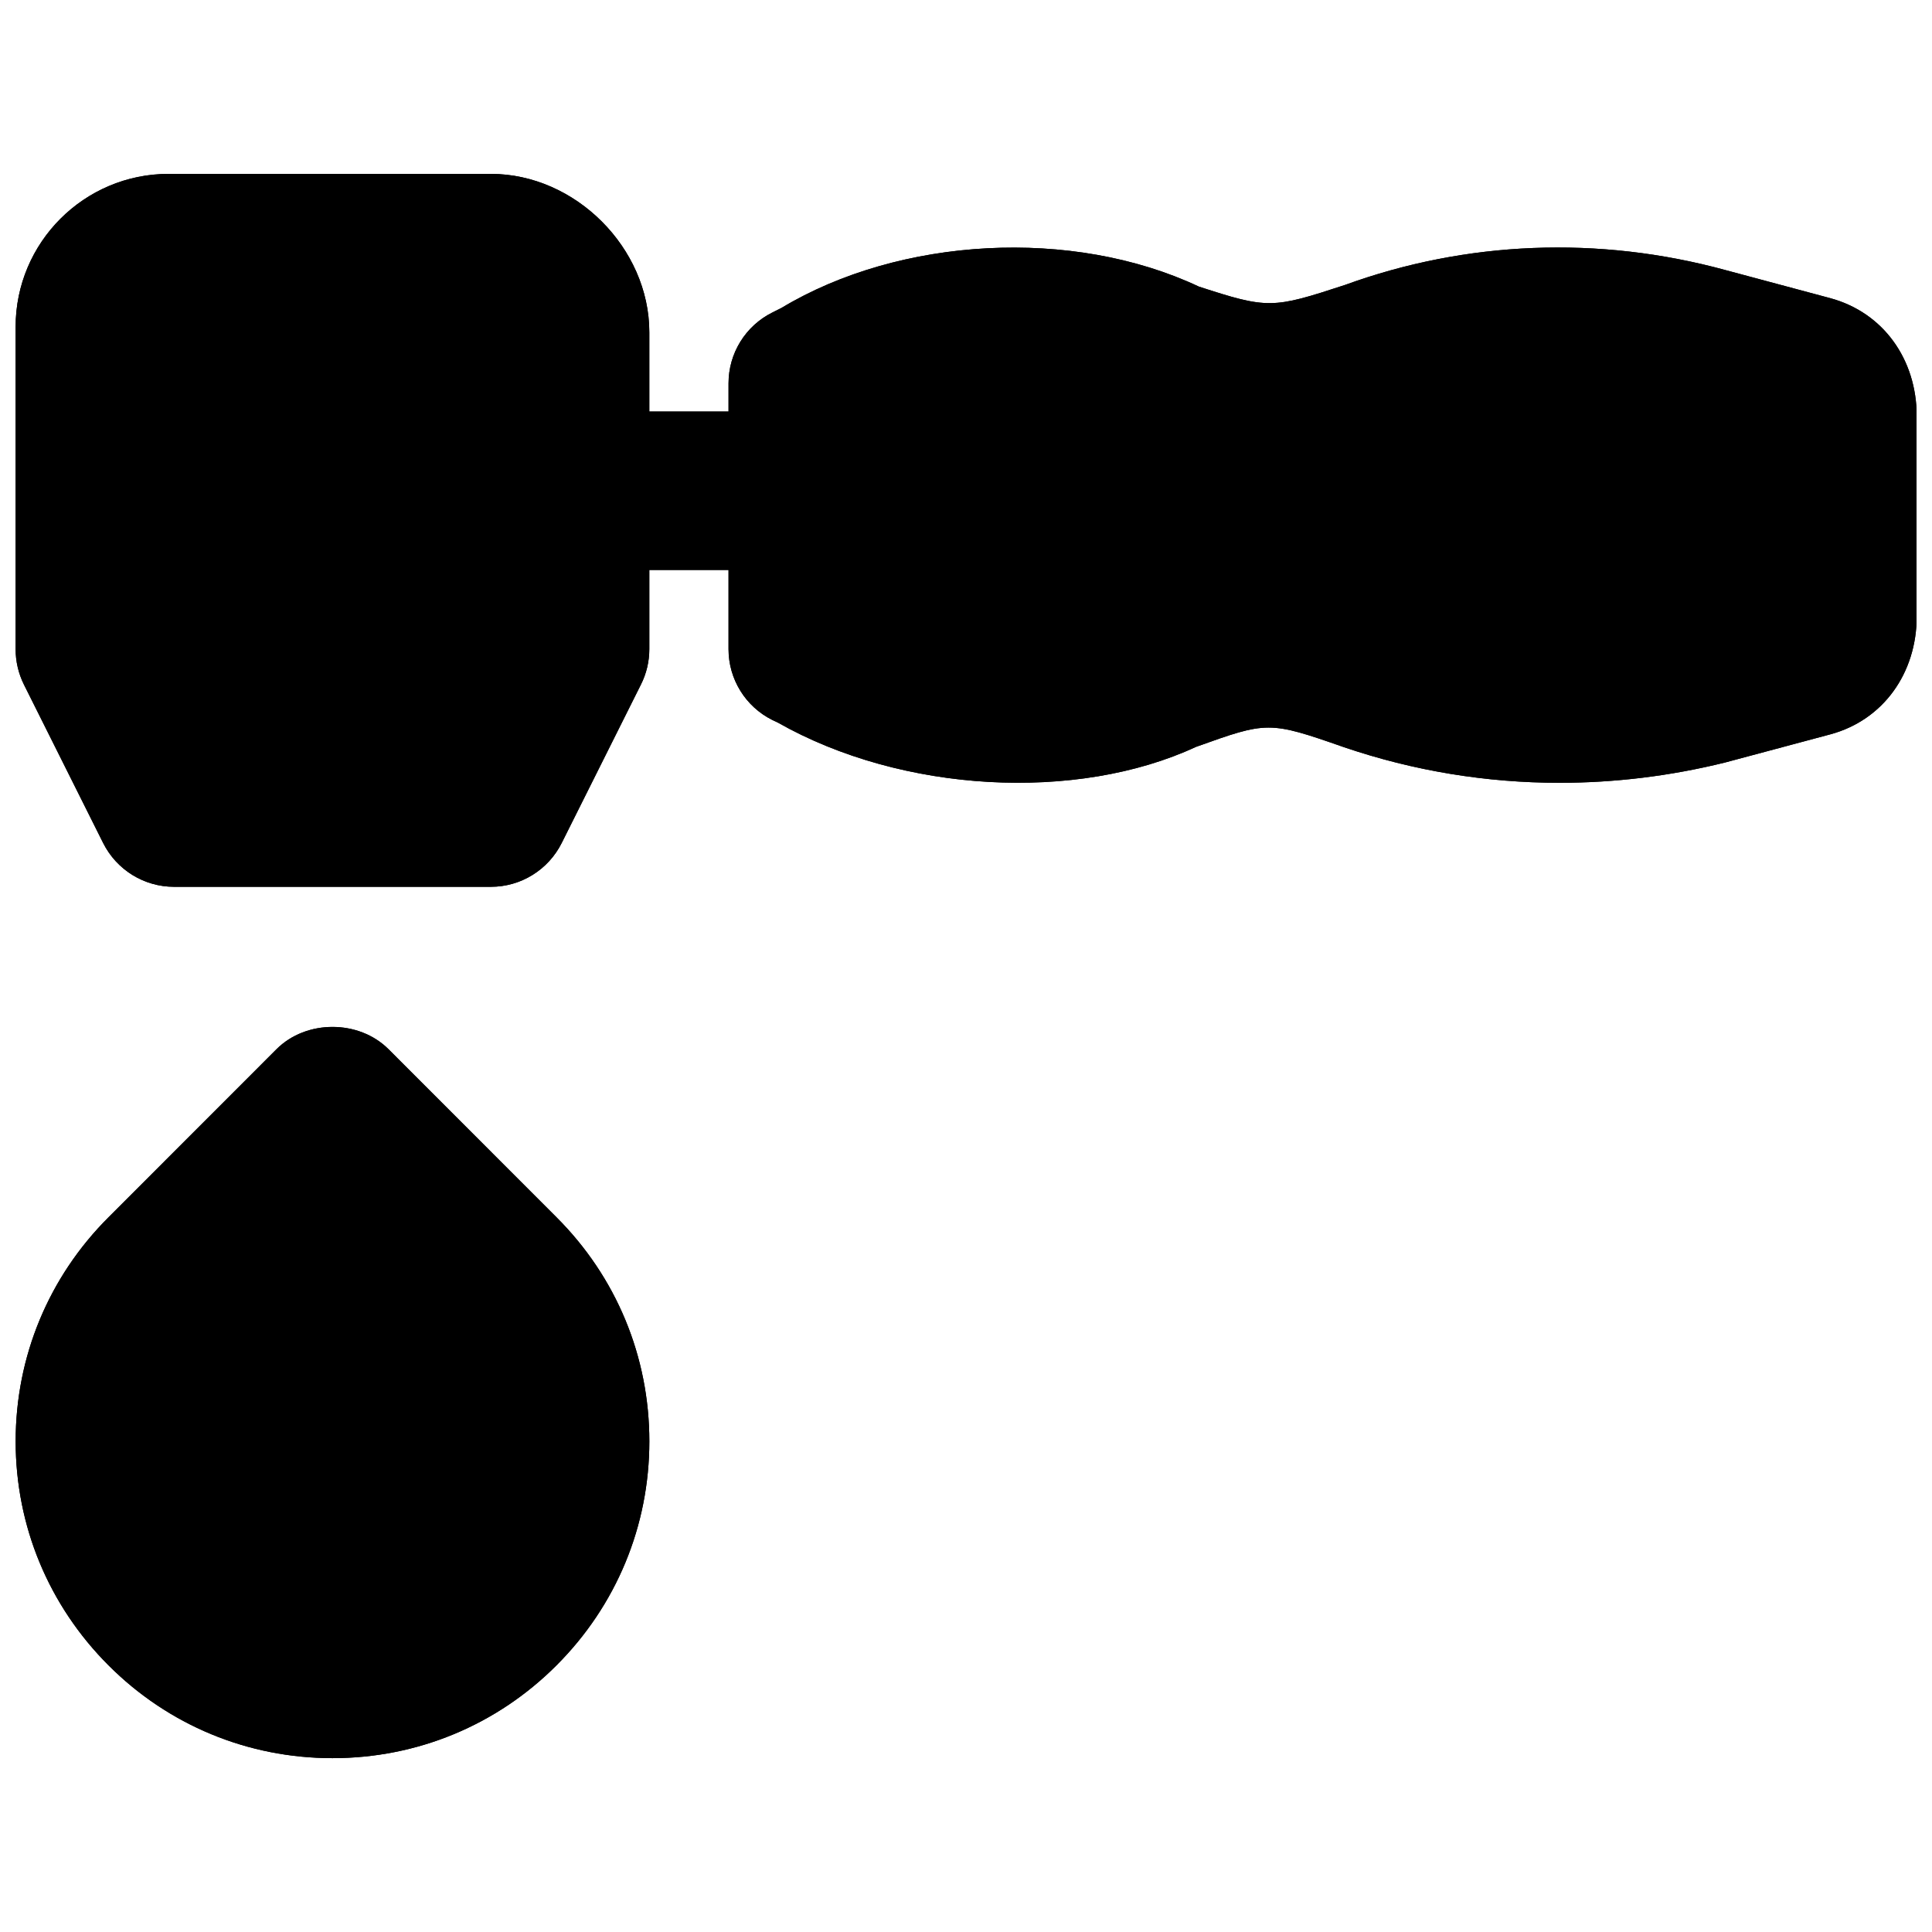 <?xml version="1.0" encoding="UTF-8"?>
<!-- Uploaded to: ICON Repo, www.iconrepo.com, Generator: ICON Repo Mixer Tools -->
<svg width="800px" height="800px" version="1.1" viewBox="144 144 512 512" xmlns="http://www.w3.org/2000/svg">
 <defs>
  <clipPath id="d">
   <path d="m148.09 190h503.81v190h-503.81z"/>
  </clipPath>
  <clipPath id="c">
   <path d="m148.09 416h168.91v194h-168.91z"/>
  </clipPath>
  <clipPath id="b">
   <path d="m148.09 190h503.81v190h-503.81z"/>
  </clipPath>
  <clipPath id="a">
   <path d="m148.09 416h168.91v194h-168.91z"/>
  </clipPath>
 </defs>
 <g>
  <g clip-path="url(#d)">
   <path d="m629.05 223.02-27.812-7.453c-33.609-9.172-68.707-7.727-100.79 3.945-19.227 6.301-20.402 6.402-38.73 0.441-33.48-15.766-79.309-13.203-110.65 5.668l-2.394 1.199c-7.113 3.547-11.605 10.809-11.605 18.766v7.473h-20.992v-20.992c0-22.379-19.629-41.984-41.984-41.984h-85.438c-22.336 0-40.516 18.18-40.516 40.535v85.418c0 3.254 0.754 6.465 2.203 9.383l20.992 41.984c3.57 7.117 10.832 11.609 18.789 11.609h83.969c7.957 0 15.199-4.492 18.766-11.609l20.992-41.984c1.469-2.918 2.227-6.129 2.227-9.383v-20.992h20.992v20.992c0 7.957 4.492 15.219 11.605 18.766l1.43 0.672c33 18.746 79.309 21.098 110.82 6.465 18.934-6.777 19.293-6.906 39.277 0.086 18.453 6.277 37.68 9.426 57.117 9.426 14.59 0 29.305-1.785 43.832-5.375l28.004-7.492c13.855-3.781 22.797-16.082 22.797-31.301v-52.941c0-15.242-8.961-27.543-22.902-31.32" fill-rule="evenodd"/>
  </g>
  <g clip-path="url(#c)">
   <path d="m246.96 422.05c-7.875-7.871-21.812-7.871-29.684 0l-44.523 44.547c-15.871 15.848-24.605 36.926-24.605 59.367 0 22.418 8.734 43.492 24.605 59.363 15.848 15.871 36.945 24.602 59.363 24.602 22.422 0 43.52-8.73 59.367-24.602 15.871-15.871 24.602-36.945 24.602-59.363 0-22.441-8.73-43.52-24.602-59.367z" fill-rule="evenodd"/>
  </g>
  <g clip-path="url(#b)">
   <path d="m629.05 223.02-27.812-7.453c-33.609-9.172-68.707-7.727-100.79 3.945-19.227 6.301-20.402 6.402-38.73 0.441-33.48-15.766-79.309-13.203-110.65 5.668l-2.394 1.199c-7.113 3.547-11.605 10.809-11.605 18.766v7.473h-20.992v-20.992c0-22.379-19.629-41.984-41.984-41.984h-85.438c-22.336 0-40.516 18.18-40.516 40.535v85.418c0 3.254 0.754 6.465 2.203 9.383l20.992 41.984c3.57 7.117 10.832 11.609 18.789 11.609h83.969c7.957 0 15.199-4.492 18.766-11.609l20.992-41.984c1.469-2.918 2.227-6.129 2.227-9.383v-20.992h20.992v20.992c0 7.957 4.492 15.219 11.605 18.766l1.43 0.672c33 18.746 79.309 21.098 110.82 6.465 18.934-6.777 19.293-6.906 39.277 0.086 18.453 6.277 37.68 9.426 57.117 9.426 14.59 0 29.305-1.785 43.832-5.375l28.004-7.492c13.855-3.781 22.797-16.082 22.797-31.301v-52.941c0-15.242-8.961-27.543-22.902-31.32" fill-rule="evenodd"/>
  </g>
  <g clip-path="url(#a)">
   <path d="m246.96 422.05c-7.875-7.871-21.812-7.871-29.684 0l-44.523 44.547c-15.871 15.848-24.605 36.926-24.605 59.367 0 22.418 8.734 43.492 24.605 59.363 15.848 15.871 36.945 24.602 59.363 24.602 22.422 0 43.52-8.73 59.367-24.602 15.871-15.871 24.602-36.945 24.602-59.363 0-22.441-8.73-43.52-24.602-59.367z" fill-rule="evenodd"/>
  </g>
 </g>
</svg>